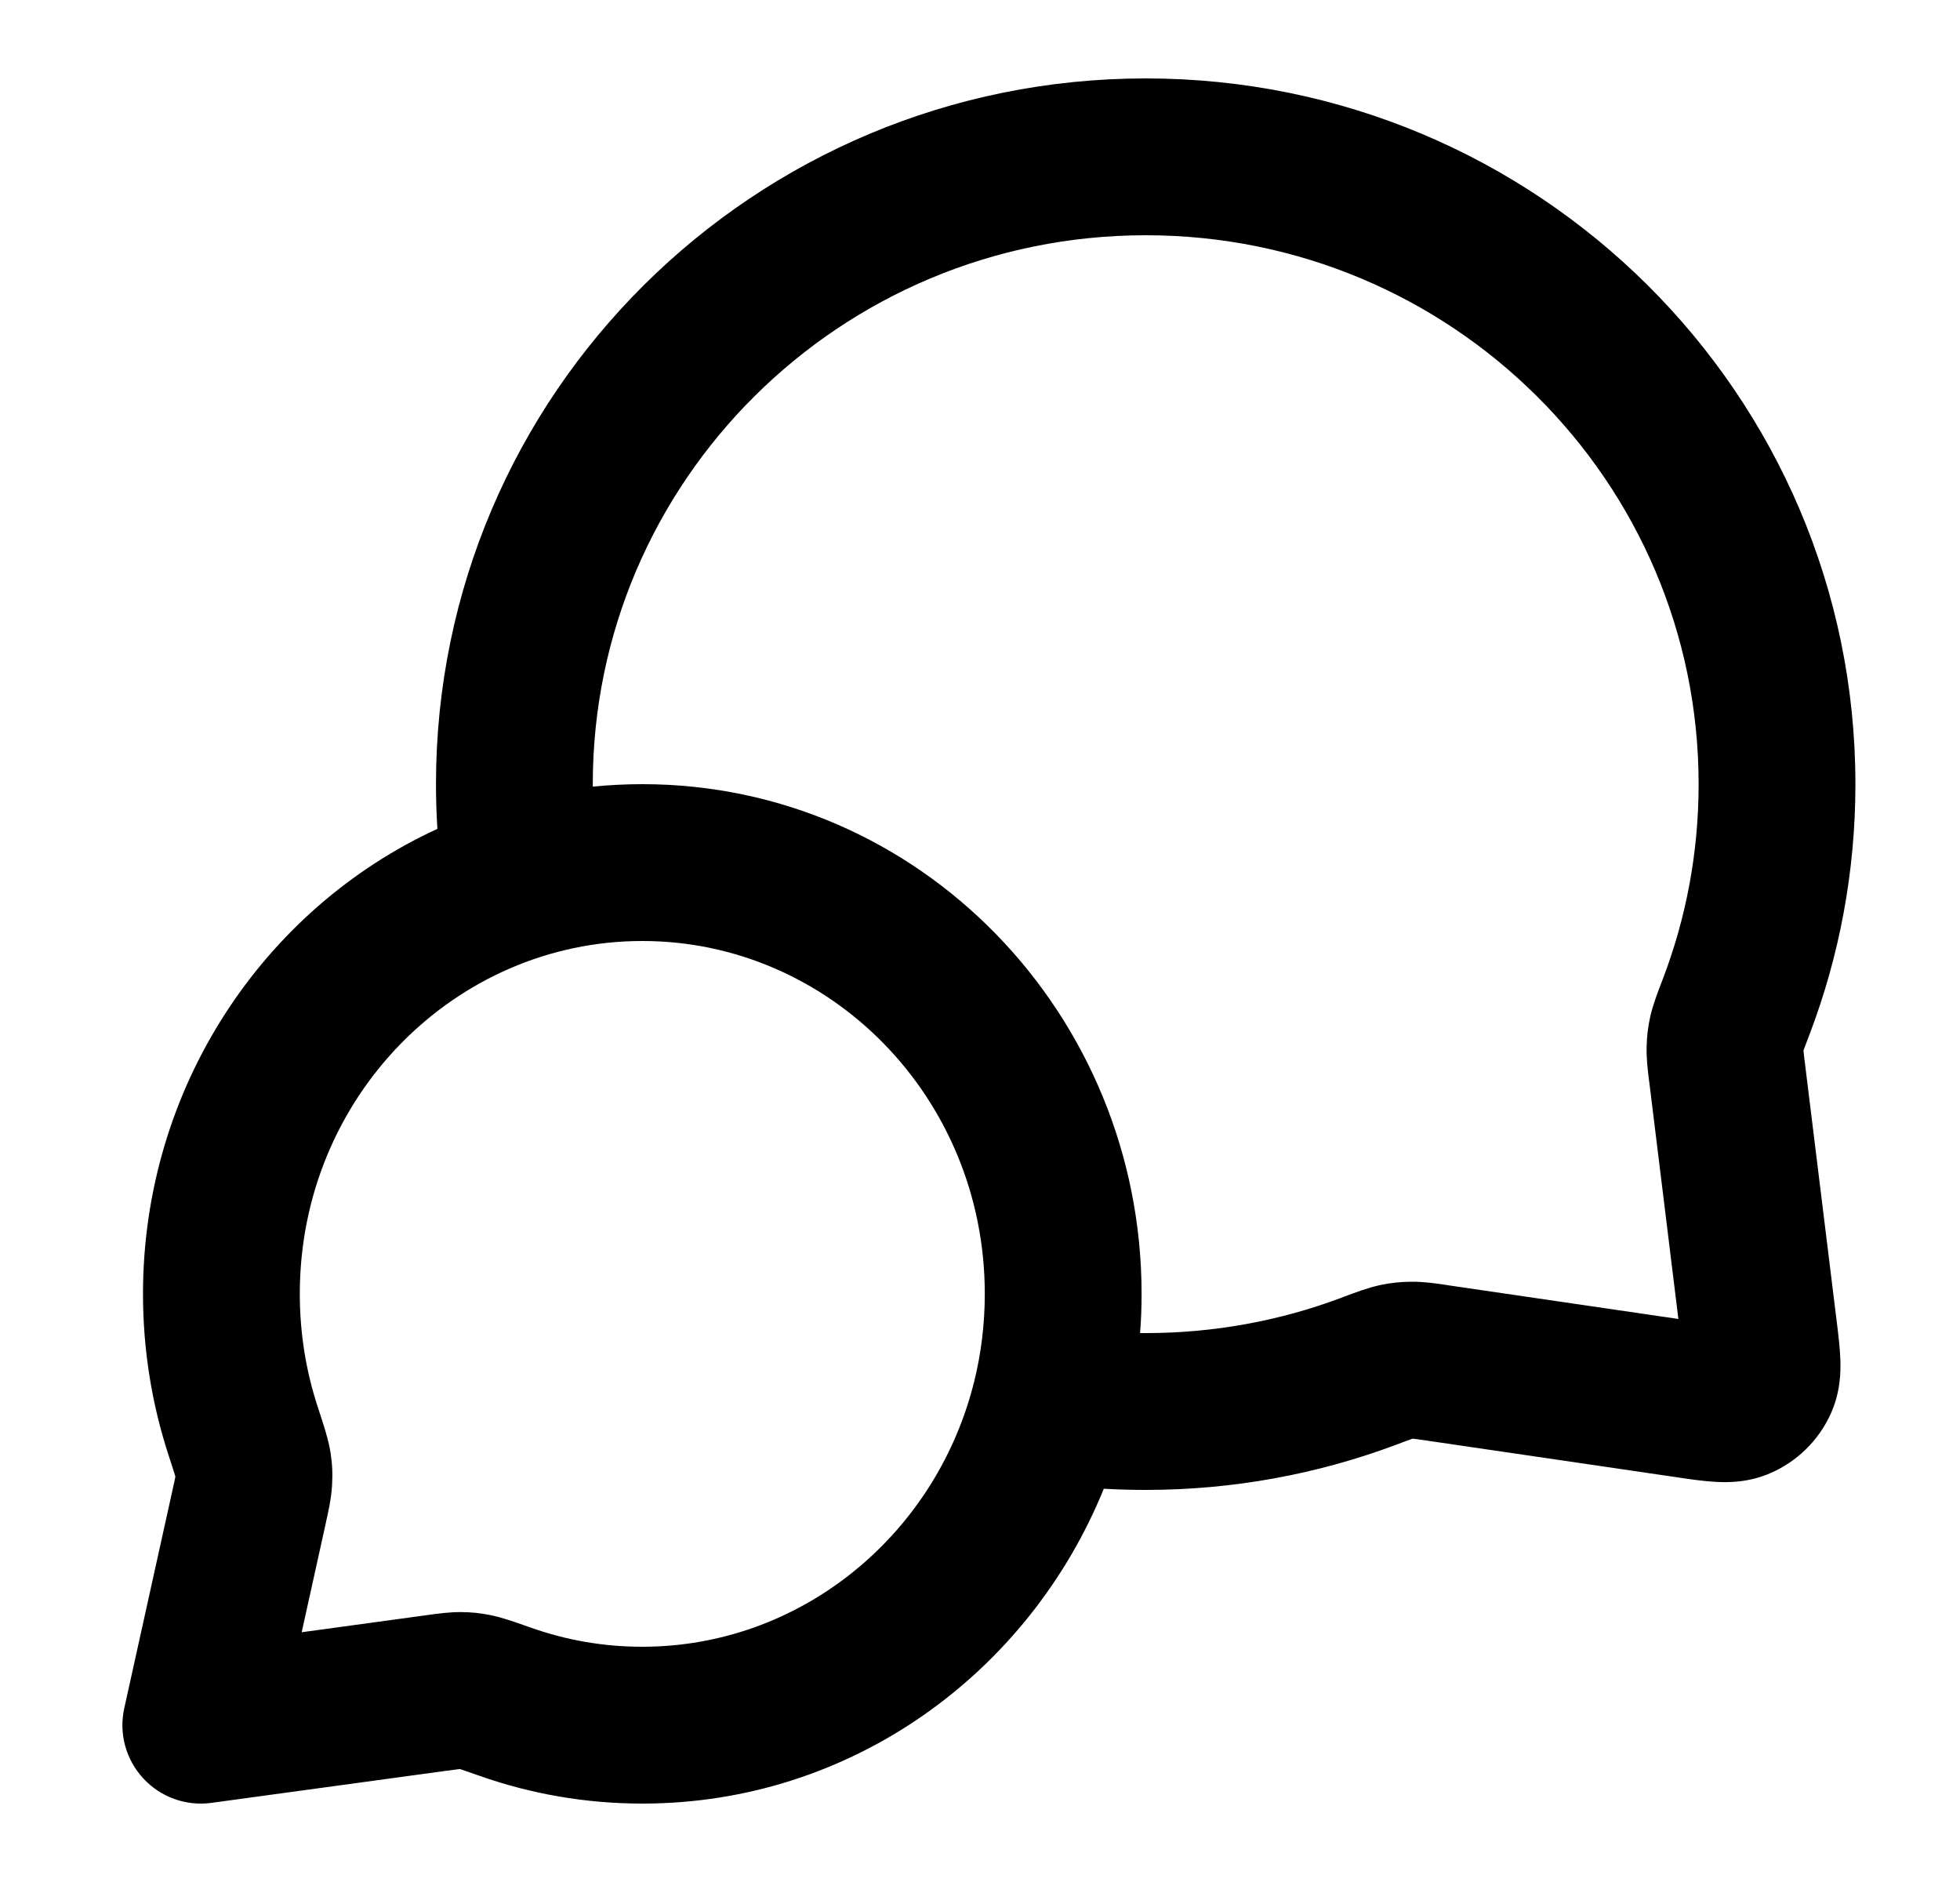 <svg width="25" height="24" viewBox="0 0 25 24" fill="none" xmlns="http://www.w3.org/2000/svg">
<path fill-rule="evenodd" clip-rule="evenodd" d="M14.614 1C9.62 1 5.561 5.023 5.561 10C5.561 10.191 5.567 10.381 5.579 10.57C3.357 11.591 1.824 13.874 1.824 16.5C1.824 17.217 1.938 17.909 2.15 18.557C2.189 18.678 2.214 18.752 2.23 18.807L2.237 18.83L2.236 18.836C2.229 18.874 2.217 18.926 2.196 19.022L1.585 21.784C1.514 22.103 1.604 22.437 1.826 22.677C2.047 22.918 2.372 23.035 2.696 22.991L5.691 22.582C5.778 22.57 5.825 22.564 5.859 22.56L5.864 22.559L5.886 22.566C5.936 22.583 6.003 22.606 6.111 22.644C6.764 22.875 7.465 23 8.193 23C10.861 23 13.125 21.333 14.079 18.985C14.256 18.995 14.434 19 14.614 19C15.735 19 16.811 18.797 17.805 18.425C17.904 18.387 17.962 18.366 18.005 18.351L18.019 18.346L18.023 18.347C18.058 18.351 18.104 18.357 18.192 18.37L21.405 18.841C21.557 18.864 21.729 18.889 21.879 18.897C22.045 18.907 22.304 18.906 22.577 18.788C22.919 18.641 23.194 18.373 23.349 18.034C23.473 17.764 23.48 17.505 23.474 17.339C23.469 17.189 23.448 17.016 23.429 16.864L23.023 13.566C23.012 13.48 23.007 13.435 23.004 13.402L23.003 13.398L23.008 13.384C23.023 13.343 23.044 13.287 23.081 13.191C23.459 12.198 23.666 11.122 23.666 10C23.666 5.023 19.607 1 14.614 1ZM12.422 17.634C12.417 17.649 12.413 17.665 12.41 17.68C11.904 19.605 10.193 21 8.193 21C7.695 21 7.219 20.915 6.776 20.758L6.727 20.741C6.574 20.687 6.401 20.625 6.257 20.597C6.121 20.57 6.018 20.559 5.879 20.558C5.733 20.557 5.58 20.578 5.456 20.595L5.421 20.6L3.848 20.815L4.149 19.454L4.157 19.415C4.188 19.277 4.226 19.109 4.235 18.945C4.244 18.79 4.239 18.672 4.215 18.519C4.189 18.356 4.125 18.162 4.069 17.991L4.051 17.936C3.904 17.487 3.824 17.004 3.824 16.5C3.824 13.992 5.803 12 8.193 12C10.583 12 12.561 13.992 12.561 16.5C12.561 16.892 12.513 17.272 12.422 17.634ZM14.542 17C14.566 17 14.59 17 14.614 17C15.492 17 16.331 16.841 17.103 16.552L17.146 16.535C17.287 16.482 17.454 16.42 17.607 16.387C17.746 16.358 17.864 16.346 18.007 16.345C18.162 16.344 18.32 16.367 18.447 16.386L18.483 16.392L21.408 16.82L21.038 13.81L21.033 13.776C21.018 13.652 20.999 13.5 21.003 13.35C21.006 13.212 21.02 13.098 21.049 12.964C21.082 12.817 21.144 12.656 21.196 12.52L21.212 12.478C21.505 11.709 21.666 10.874 21.666 10C21.666 6.14 18.515 3 14.614 3C10.712 3 7.561 6.14 7.561 10C7.561 10.011 7.561 10.021 7.561 10.031C7.769 10.011 7.979 10 8.193 10C11.732 10 14.561 12.933 14.561 16.5C14.561 16.668 14.555 16.835 14.542 17Z" fill="black"/>
</svg>
